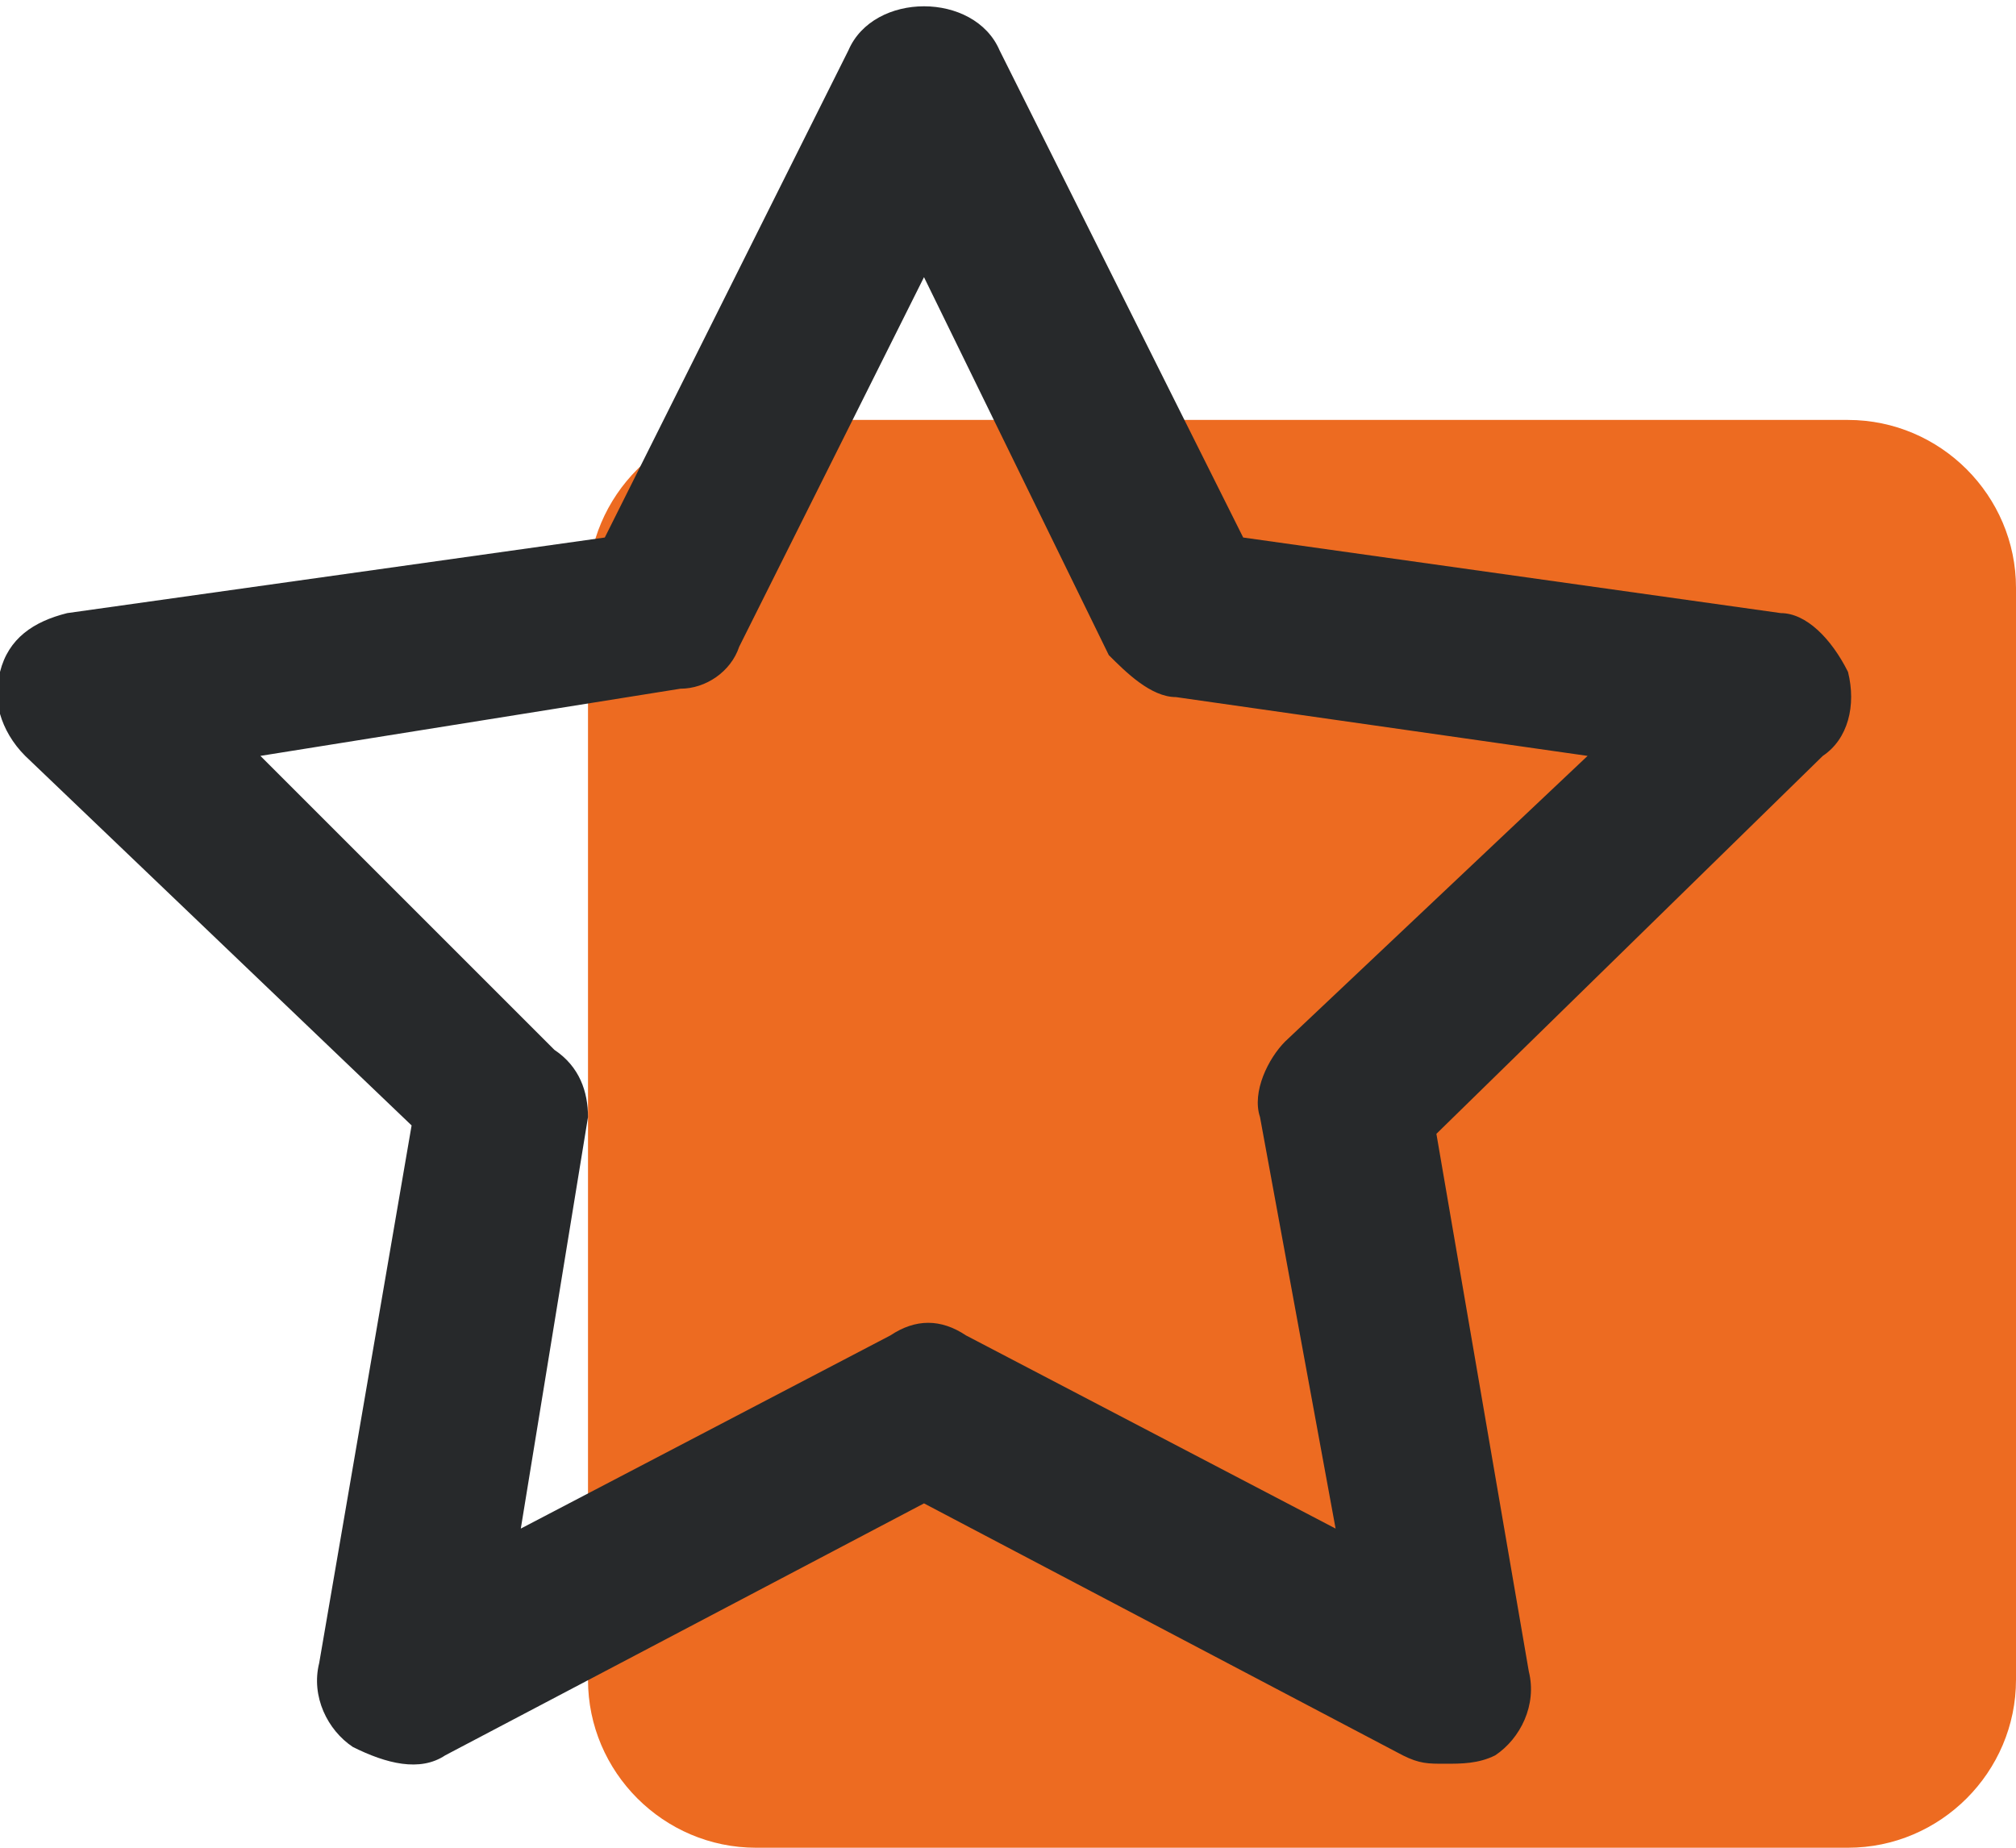 <?xml version="1.0" encoding="UTF-8"?> <!-- Generator: Adobe Illustrator 26.1.0, SVG Export Plug-In . SVG Version: 6.00 Build 0) --> <svg xmlns="http://www.w3.org/2000/svg" xmlns:xlink="http://www.w3.org/1999/xlink" id="Слой_1" x="0px" y="0px" viewBox="0 0 24 22" style="enable-background:new 0 0 24 22;" xml:space="preserve"> <style type="text/css"> .st0{fill:#ED6B21;} .st1{fill:#27292B;} </style> <g> <g> <path class="st0" d="M9,5h13c1.1,0,2,0.9,2,2v13c0,1.1-0.9,2-2,2H9c-1.1,0-2-0.9-2-2V7C7,5.9,7.9,5,9,5z"></path> </g> <g> <path class="st1" d="M17.2,21c-0.2,0-0.3,0-0.5-0.1l-5.7-3l-5.7,3c-0.3,0.2-0.7,0.1-1.1-0.1c-0.3-0.2-0.5-0.6-0.4-1l1.1-6.4L0.3,9 C0,8.7-0.1,8.3,0,8c0.1-0.4,0.4-0.6,0.8-0.7l6.4-0.9l2.9-5.8c0.3-0.7,1.5-0.7,1.8,0l2.9,5.8l6.4,0.9C21.5,7.3,21.8,7.6,22,8 c0.1,0.4,0,0.8-0.3,1l-4.6,4.5l1.1,6.4c0.1,0.4-0.1,0.8-0.4,1C17.6,21,17.4,21,17.2,21z M3.1,9l3.5,3.5C6.9,12.7,7,13,7,13.3 l-0.8,4.9l4.4-2.3c0.3-0.2,0.6-0.2,0.9,0l4.4,2.3L15,13.3c-0.1-0.3,0.1-0.7,0.3-0.9L18.9,9l-4.9-0.7c-0.3,0-0.6-0.3-0.8-0.5 L11,3.3L8.8,7.7C8.7,8,8.4,8.2,8.1,8.2L3.1,9z"></path> </g> </g> </svg> 
